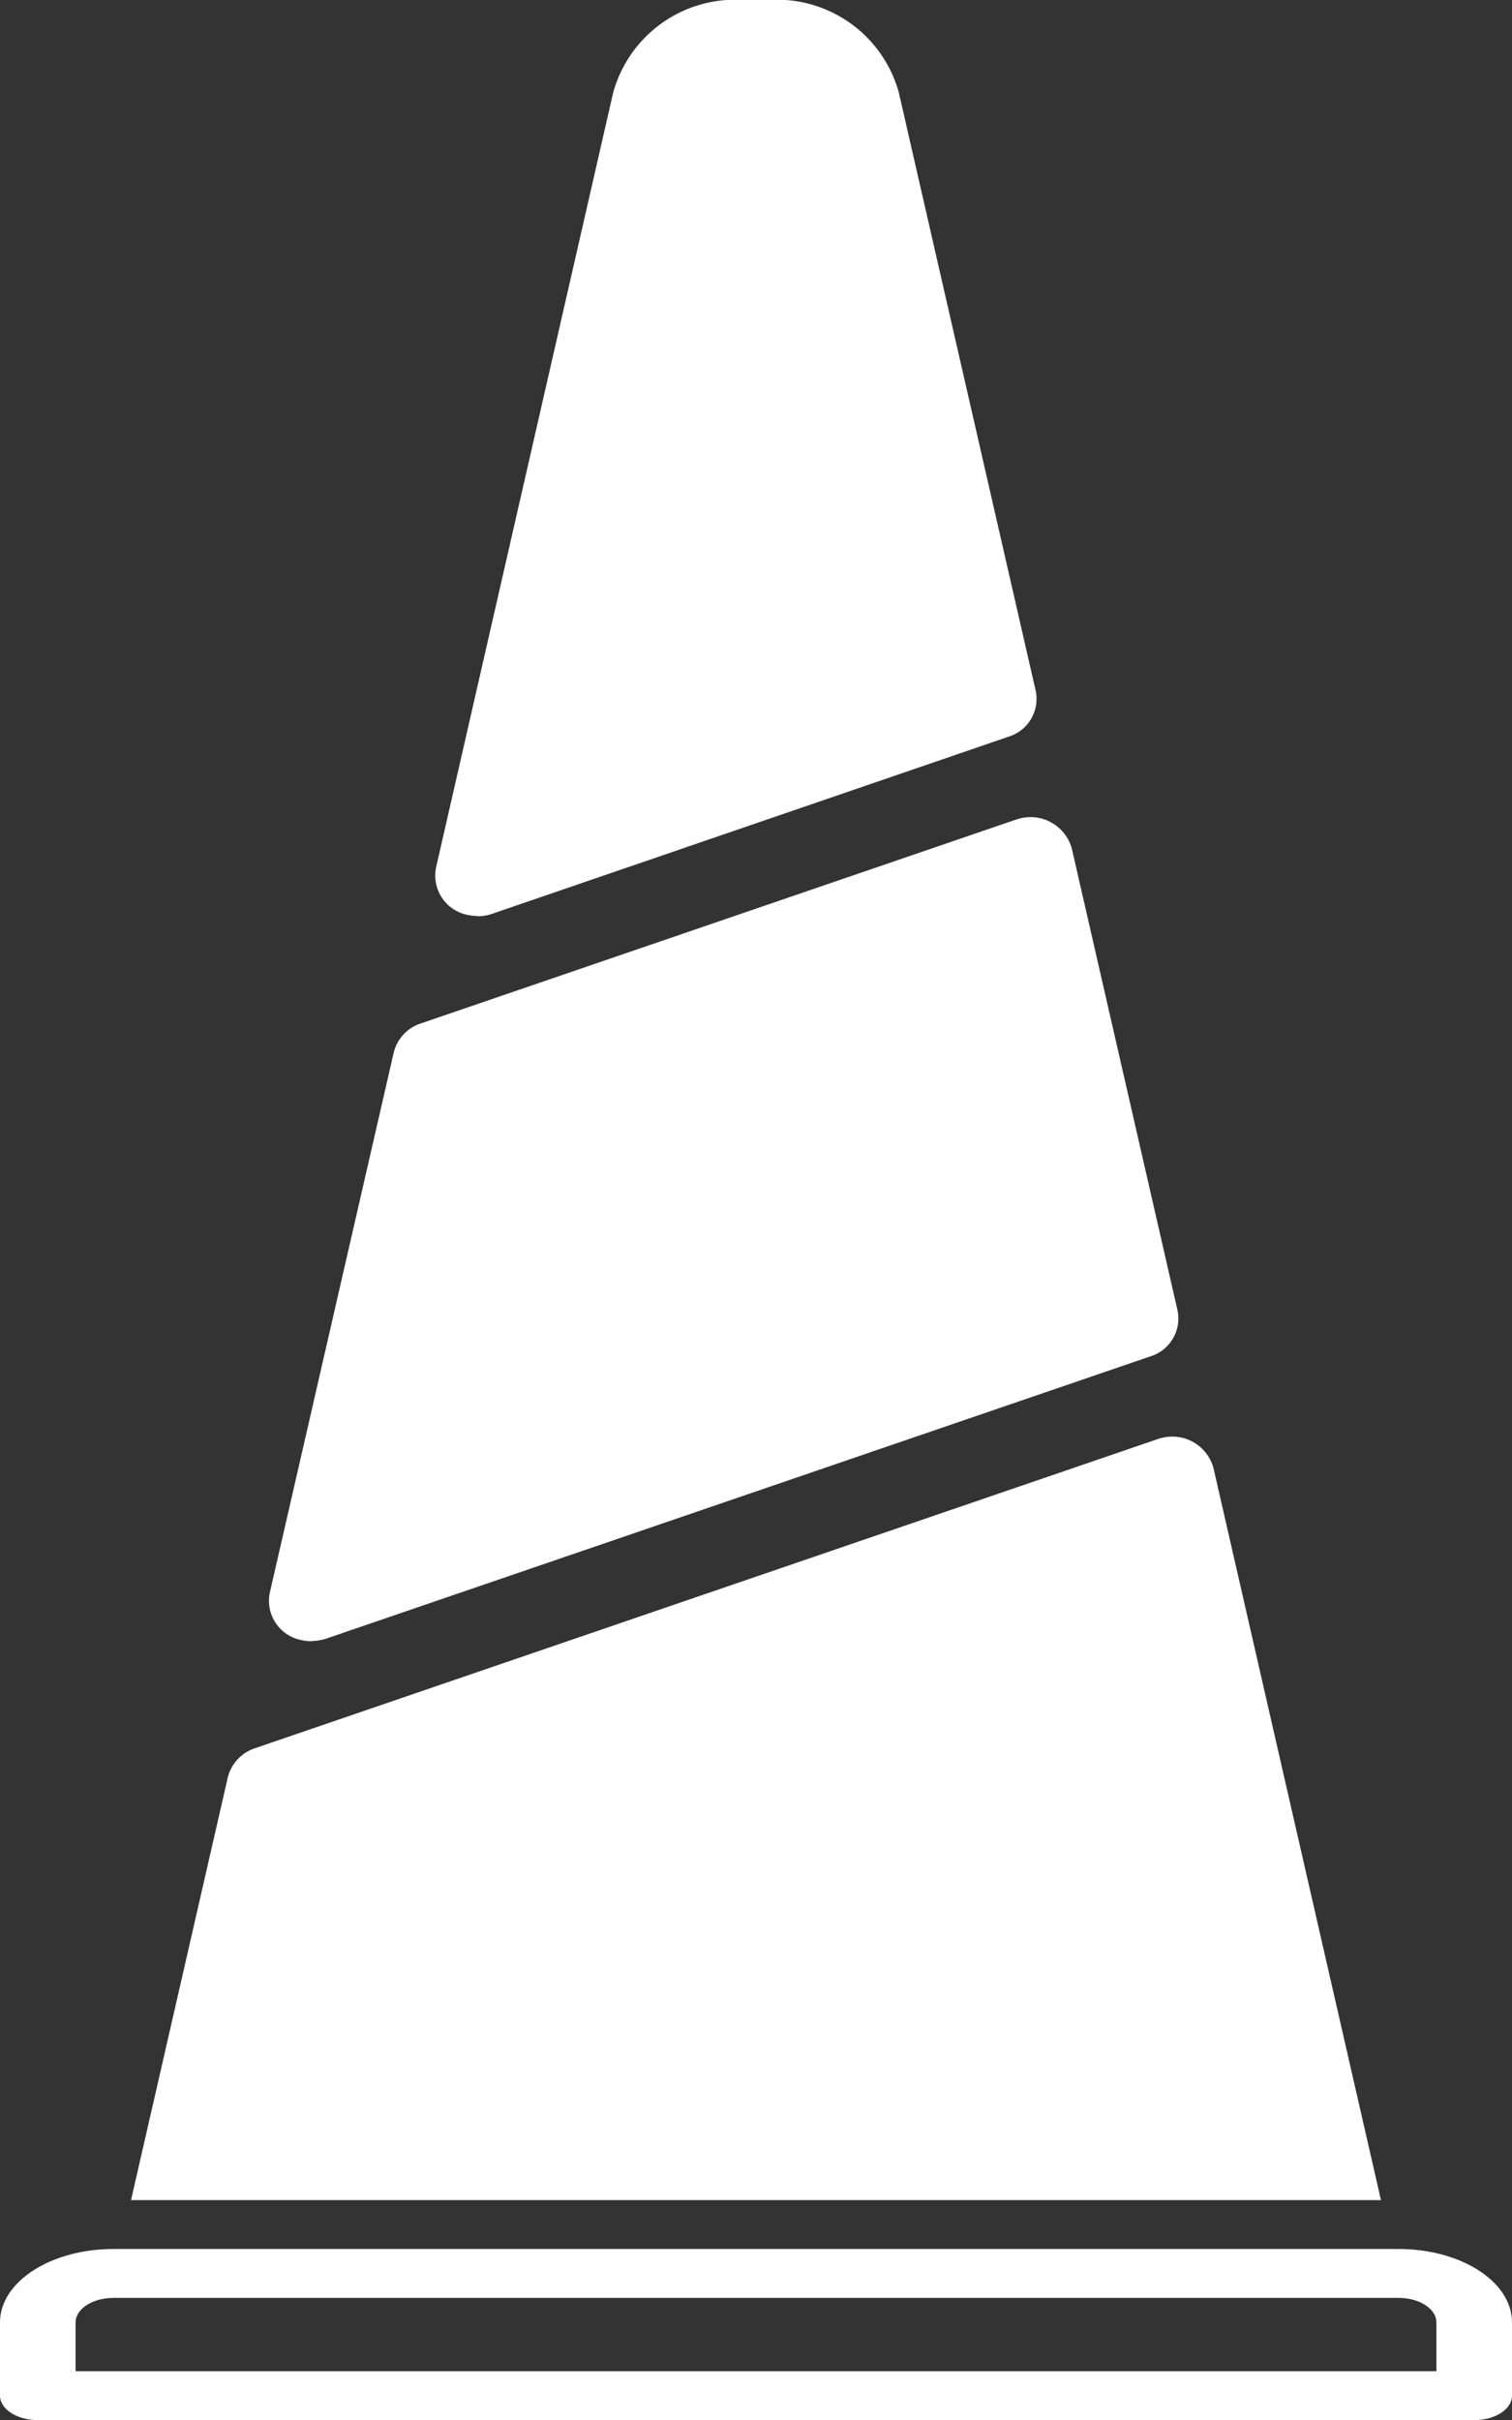 <svg xmlns="http://www.w3.org/2000/svg" width="17.078" height="27.327" viewBox="0 0 17.078 27.327">
  <rect x="0" y="0" width="17.078" height="27.327" fill="#333333" stroke="none"/>
  <g id="icon-ams" transform="translate(-493.777 -309.606)">
    <path id="Tracciato_2502" data-name="Tracciato 2502" d="M499.625,319.952a.518.518,0,0,0,.164-.028l5.833-2a.446.446,0,0,0,.306-.519l-1.547-6.759a1.429,1.429,0,0,0-1.409-1.043h-.405a1.43,1.43,0,0,0-1.412,1.052l-2,8.747a.453.453,0,0,0,.37.537.548.548,0,0,0,.1.01Zm-1.873,8.183a.535.535,0,0,0,.166-.028l9.306-3.186a.448.448,0,0,0,.306-.52l-1.193-5.21a.483.483,0,0,0-.572-.347.609.609,0,0,0-.064.018l-6.718,2.3a.462.462,0,0,0-.306.329l-1.4,6.1a.452.452,0,0,0,.37.536.456.456,0,0,0,.1.01Zm10.185-1.949a.481.481,0,0,0-.572-.347.406.406,0,0,0-.064.018l-10.192,3.489a.465.465,0,0,0-.306.329l-1.093,4.773h14.118Z" transform="translate(-0.453 0)" fill="#fff"/>
    <path id="Tracciato_2503" data-name="Tracciato 2503" d="M509.574,330.163H495.058c-.708,0-1.281.371-1.281.828v.828c0,.152.191.276.426.276h16.226c.236,0,.426-.123.426-.276h0v-.828c0-.458-.573-.828-1.281-.828Zm.427,1.38H494.631v-.552c0-.152.192-.276.427-.276h14.516c.236,0,.427.124.427.276Z" transform="translate(0 4.837)" fill="#fff"/>
  </g>
</svg>
